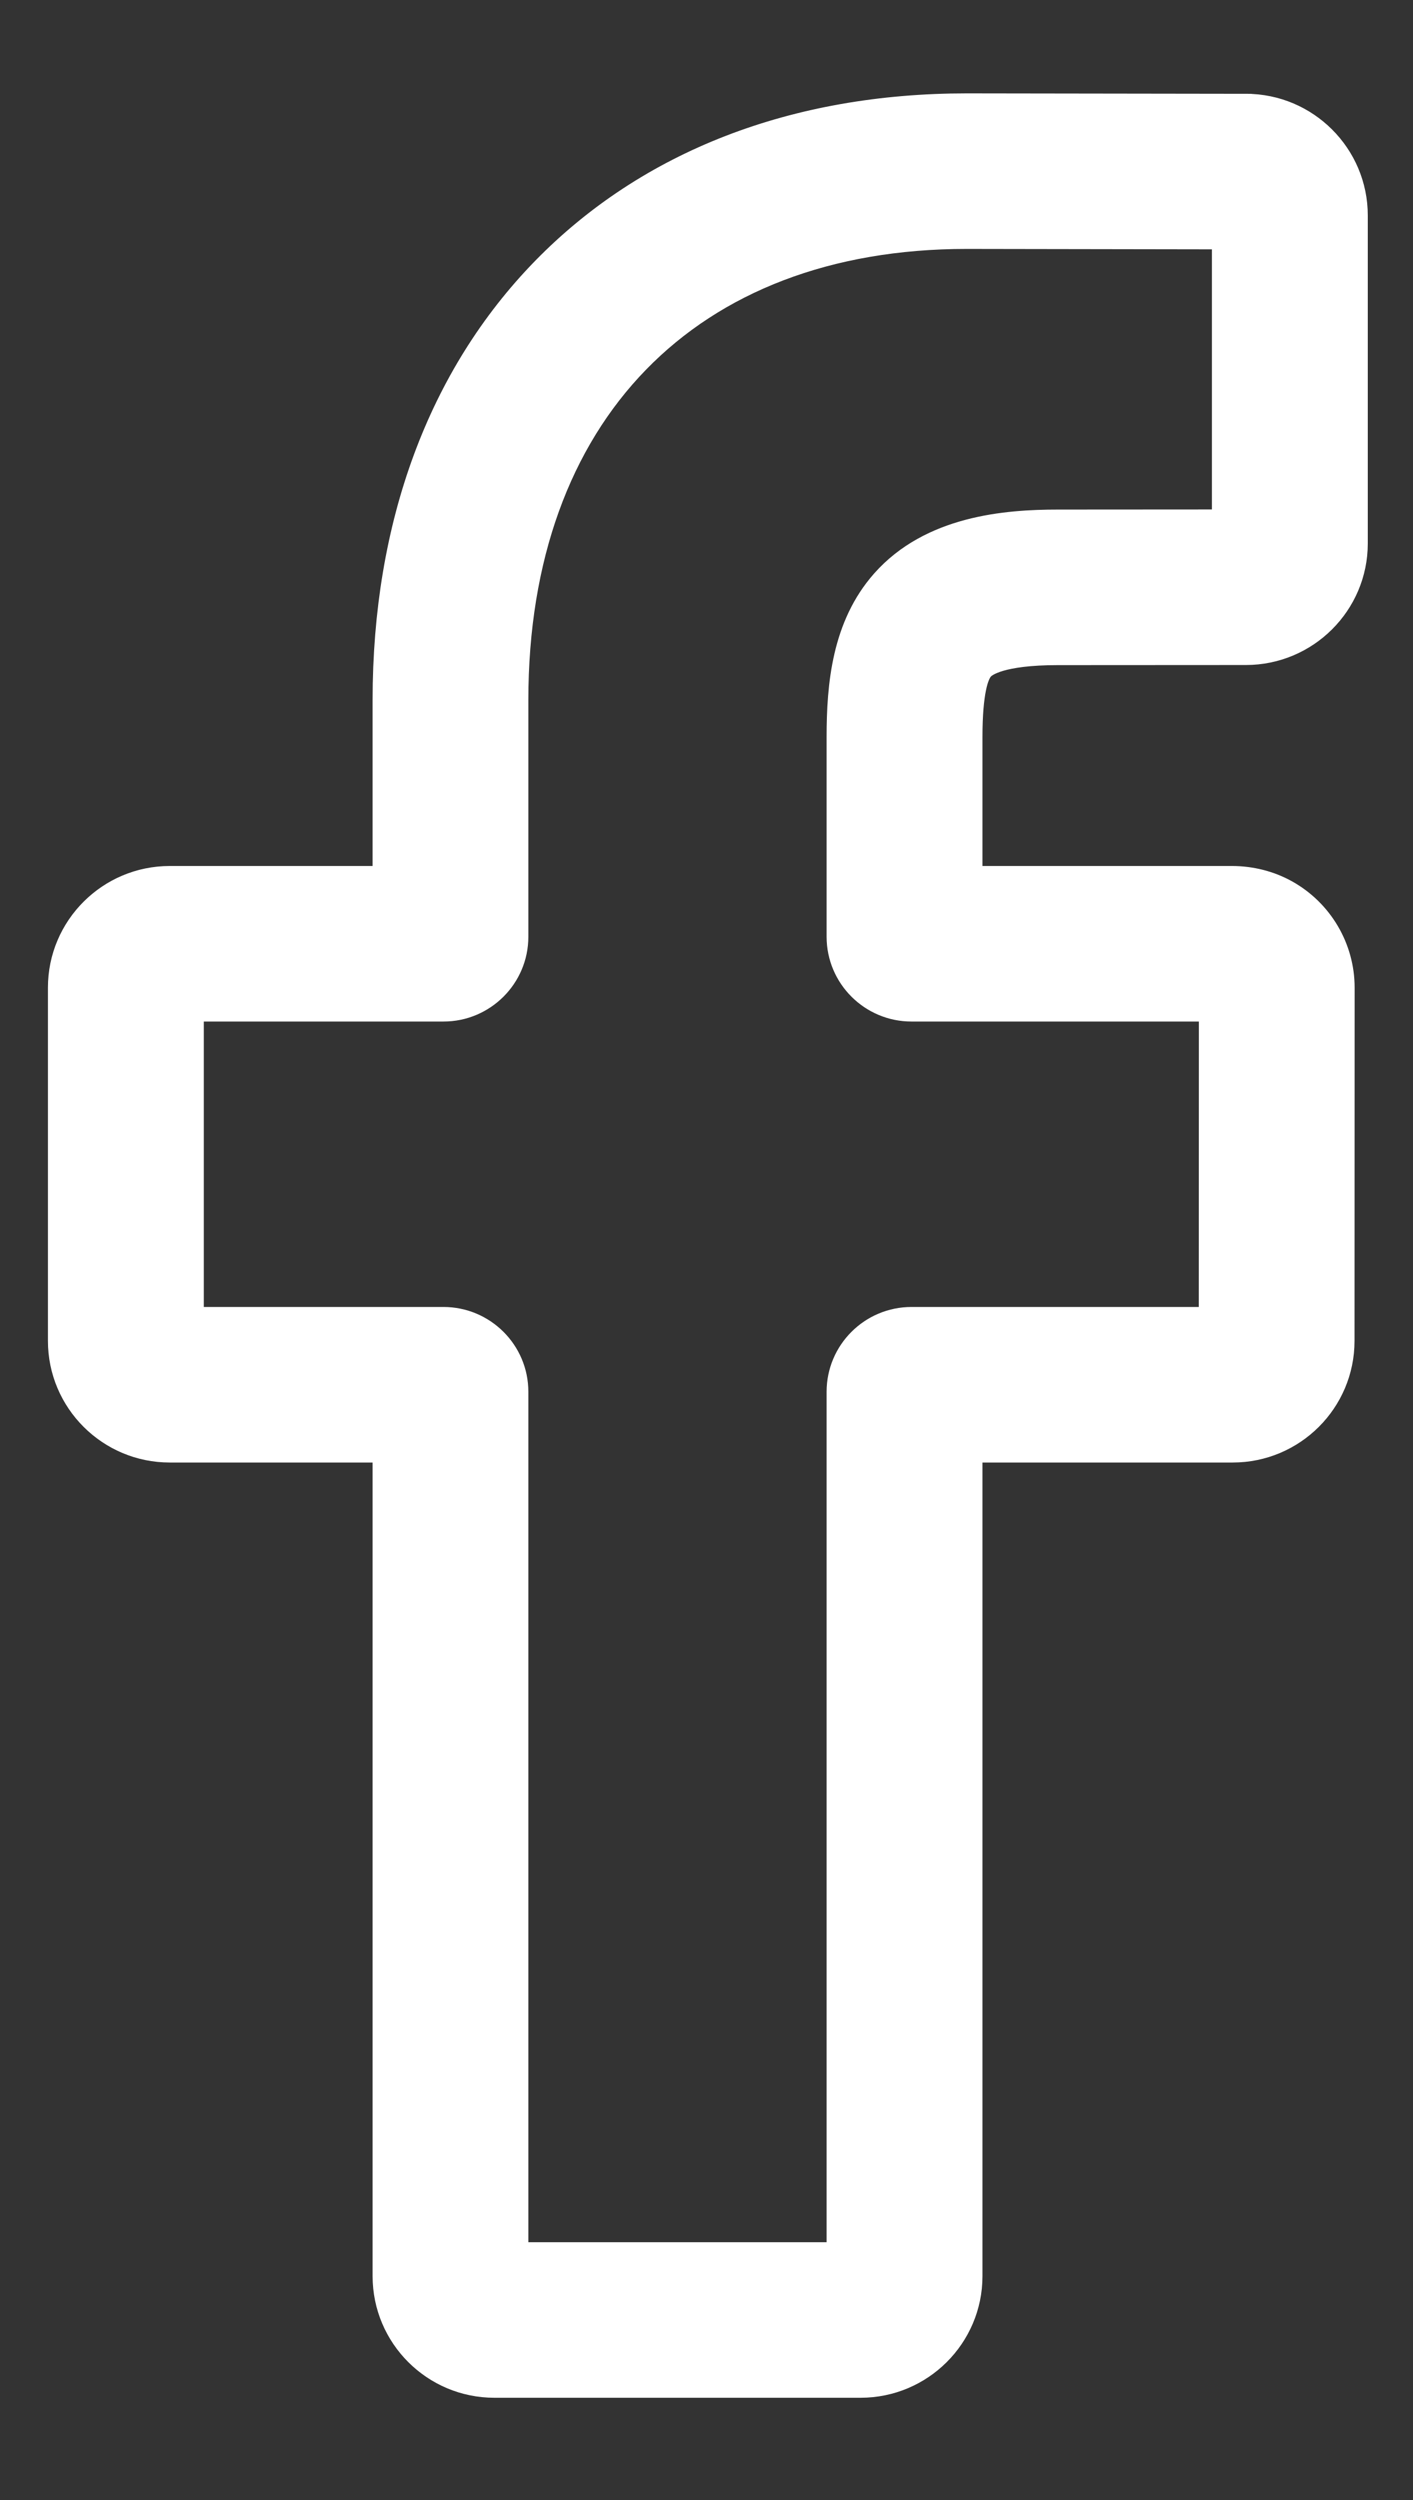 <svg width="13" height="23" viewBox="0 0 13 23" fill="none" xmlns="http://www.w3.org/2000/svg">
<rect x="0" y="0" width="13" height="23" fill="#333333" stroke="none"/>
<path d="M11.333 8.017H8.989V6.781C8.989 6.574 9.003 6.435 9.022 6.342C9.041 6.249 9.064 6.207 9.08 6.19C9.094 6.174 9.21 6.069 9.733 6.069H9.733L11.463 6.068C11.463 6.068 11.463 6.068 11.463 6.068C12.053 6.068 12.534 5.589 12.534 5V1.982C12.534 1.393 12.054 0.914 11.465 0.913L11.465 0.963L11.465 0.913L8.895 0.909H8.895C7.298 0.909 5.936 1.435 4.96 2.434C3.989 3.429 3.478 4.815 3.478 6.44V8.017H1.562C0.971 8.017 0.491 8.497 0.491 9.086V12.336C0.491 12.926 0.971 13.405 1.562 13.405H3.478V20.94C3.478 21.53 3.958 22.009 4.548 22.009H7.918C8.508 22.009 8.989 21.53 8.989 20.94V13.405H11.341C11.932 13.405 12.412 12.926 12.412 12.336C12.412 12.336 12.412 12.336 12.412 12.336L12.413 9.086V9.086C12.413 8.699 12.202 8.341 11.863 8.152L11.863 8.152C11.705 8.064 11.522 8.017 11.333 8.017ZM7.655 12.804V20.678H4.811V12.804C4.811 12.401 4.483 12.074 4.08 12.074H1.825V9.348H4.08C4.483 9.348 4.811 9.021 4.811 8.618V6.44C4.811 5.139 5.204 4.09 5.907 3.367C6.611 2.643 7.63 2.24 8.894 2.24C8.894 2.24 8.894 2.24 8.894 2.24L11.2 2.244V4.737L9.733 4.738C9.733 4.738 9.733 4.738 9.733 4.738C9.25 4.738 8.536 4.794 8.08 5.309C7.703 5.735 7.655 6.299 7.655 6.781V8.618C7.655 9.021 7.983 9.348 8.386 9.348H11.08L11.079 12.074H8.386C7.983 12.074 7.655 12.401 7.655 12.804Z" fill="white" stroke="white" stroke-width="0.1"/>
</svg>

